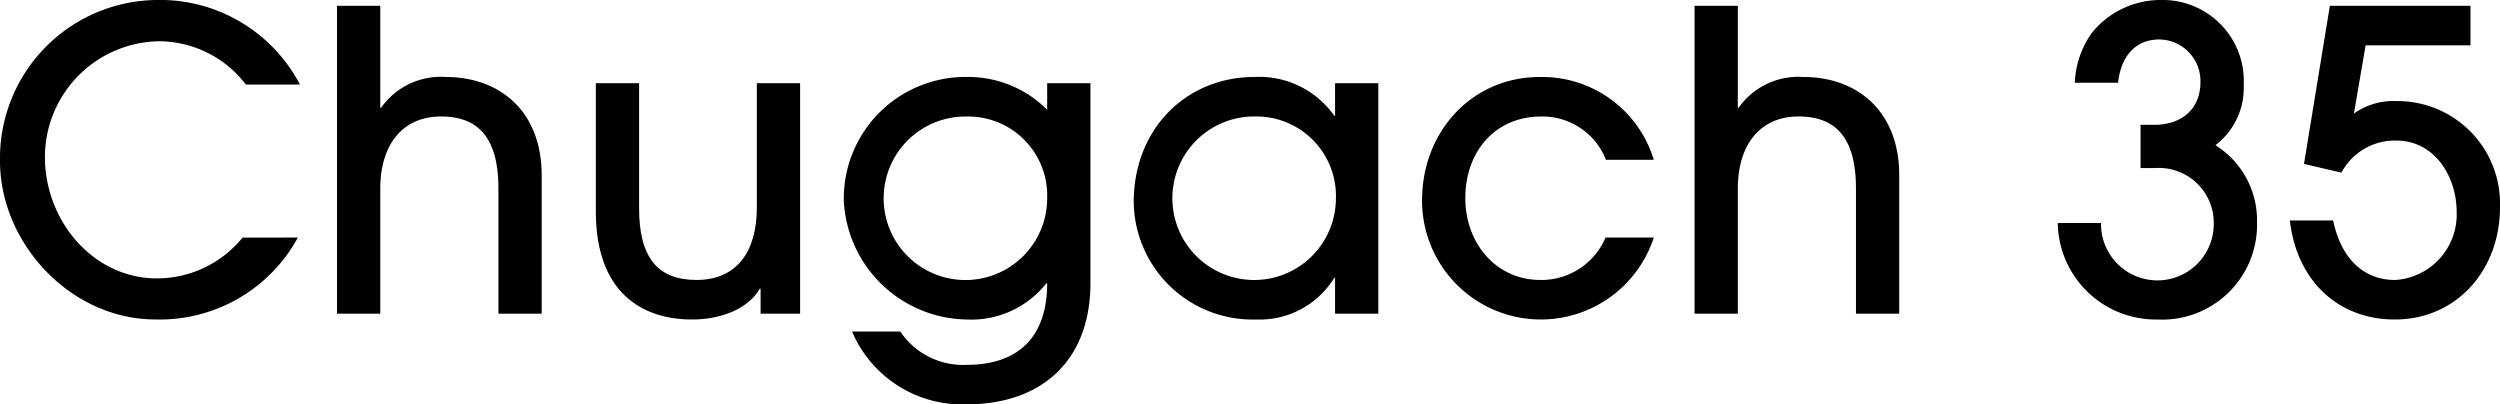 <svg xmlns="http://www.w3.org/2000/svg" width="192.286" height="31.102" viewBox="0 0 192.286 31.102"><g id="レイヤー_2" data-name="レイヤー 2"><g id="レイヤー_1-2" data-name="レイヤー 1"><path d="M22.911,18.271a12.1,12.1,0,0,1-10.944,6.3C5.408,24.574,0,18.687,0,12.383A12.173,12.173,0,0,1,12,0,12.143,12.143,0,0,1,23.07,6.5H18.911a8.446,8.446,0,0,0-6.656-3.327,8.916,8.916,0,0,0-8.8,8.894c0,4.96,3.744,9.344,8.607,9.344a8.478,8.478,0,0,0,6.592-3.135Z"/><path d="M38.335,24.126V14.494c0-3.806-1.472-5.535-4.416-5.535-2.911,0-4.671,2.111-4.671,5.568v9.6H25.92V.447h3.328v7.84h.064A5.613,5.613,0,0,1,34.271,5.92c4.224,0,7.392,2.687,7.392,7.551V24.126Z"/><path d="M58.5,24.126v-1.92h-.064c-.864,1.5-2.88,2.368-5.216,2.368-3.807,0-7.391-2.049-7.391-8.287V6.4h3.327v9.632c0,3.711,1.376,5.5,4.416,5.5,3.072,0,4.64-2.143,4.64-5.567V6.4h3.328V24.126Z"/><path d="M80.479,21.79a7.34,7.34,0,0,1-6.112,2.784A9.61,9.61,0,0,1,64.9,15.391,9.356,9.356,0,0,1,74.4,5.92a8.541,8.541,0,0,1,6.143,2.527V6.4H83.87V21.79c0,5.76-3.552,9.312-9.567,9.312a9.21,9.21,0,0,1-8.767-5.6h3.711a5.809,5.809,0,0,0,5.088,2.56c4.063,0,6.207-2.208,6.207-6.272Zm.063-6.527a6.075,6.075,0,0,0-6.239-6.3,6.288,6.288,0,1,0,6.239,6.3Z"/><path d="M102.686,24.126V21.374h-.064a6.737,6.737,0,0,1-6.016,3.2A9.142,9.142,0,0,1,87.2,15.551c0-5.664,4.064-9.631,9.28-9.631A7.061,7.061,0,0,1,102.622,8.9h.064V6.4h3.328V24.126Zm.064-8.831a6.116,6.116,0,0,0-6.175-6.336A6.289,6.289,0,1,0,102.75,15.3Z"/><path d="M127.2,18.271a9.137,9.137,0,0,1-17.823-2.849c0-5.343,3.872-9.5,9.056-9.5a8.97,8.97,0,0,1,8.767,6.367h-3.68a5.248,5.248,0,0,0-4.992-3.328c-3.487,0-5.823,2.656-5.823,6.271,0,3.52,2.4,6.3,5.759,6.3a5.344,5.344,0,0,0,5.024-3.263Z"/><path d="M142.75,24.126V14.494c0-3.806-1.472-5.535-4.416-5.535-2.911,0-4.671,2.111-4.671,5.568v9.6h-3.328V.447h3.328v7.84h.064a5.615,5.615,0,0,1,4.96-2.367c4.223,0,7.391,2.687,7.391,7.551V24.126Z"/><path d="M164.638,12.927V9.6h1.088c1.856,0,3.52-1.025,3.52-3.3a3.2,3.2,0,0,0-3.168-3.264c-1.791,0-2.944,1.248-3.167,3.328h-3.328a7.067,7.067,0,0,1,1.312-3.84A6.8,6.8,0,0,1,166.206,0a6.237,6.237,0,0,1,6.368,6.559,5.519,5.519,0,0,1-2.176,4.608,6.812,6.812,0,0,1,3.2,5.888,7.3,7.3,0,0,1-7.68,7.519,7.539,7.539,0,0,1-7.647-7.424H161.6a4.336,4.336,0,1,0,8.671.033,4.228,4.228,0,0,0-4.544-4.256Z"/><path d="M181.95,3.487l-.9,5.247a5.256,5.256,0,0,1,3.3-.959,7.887,7.887,0,0,1,7.936,8.16c0,4.8-3.3,8.639-8.1,8.639-4.32,0-7.52-2.943-8.064-7.615h3.329c.639,3.039,2.431,4.575,4.767,4.575a5.041,5.041,0,0,0,4.736-5.183c0-2.945-1.824-5.537-4.608-5.537a4.645,4.645,0,0,0-4.256,2.465l-2.88-.672L179.2.447h10.816v3.04Z"/></g></g></svg>